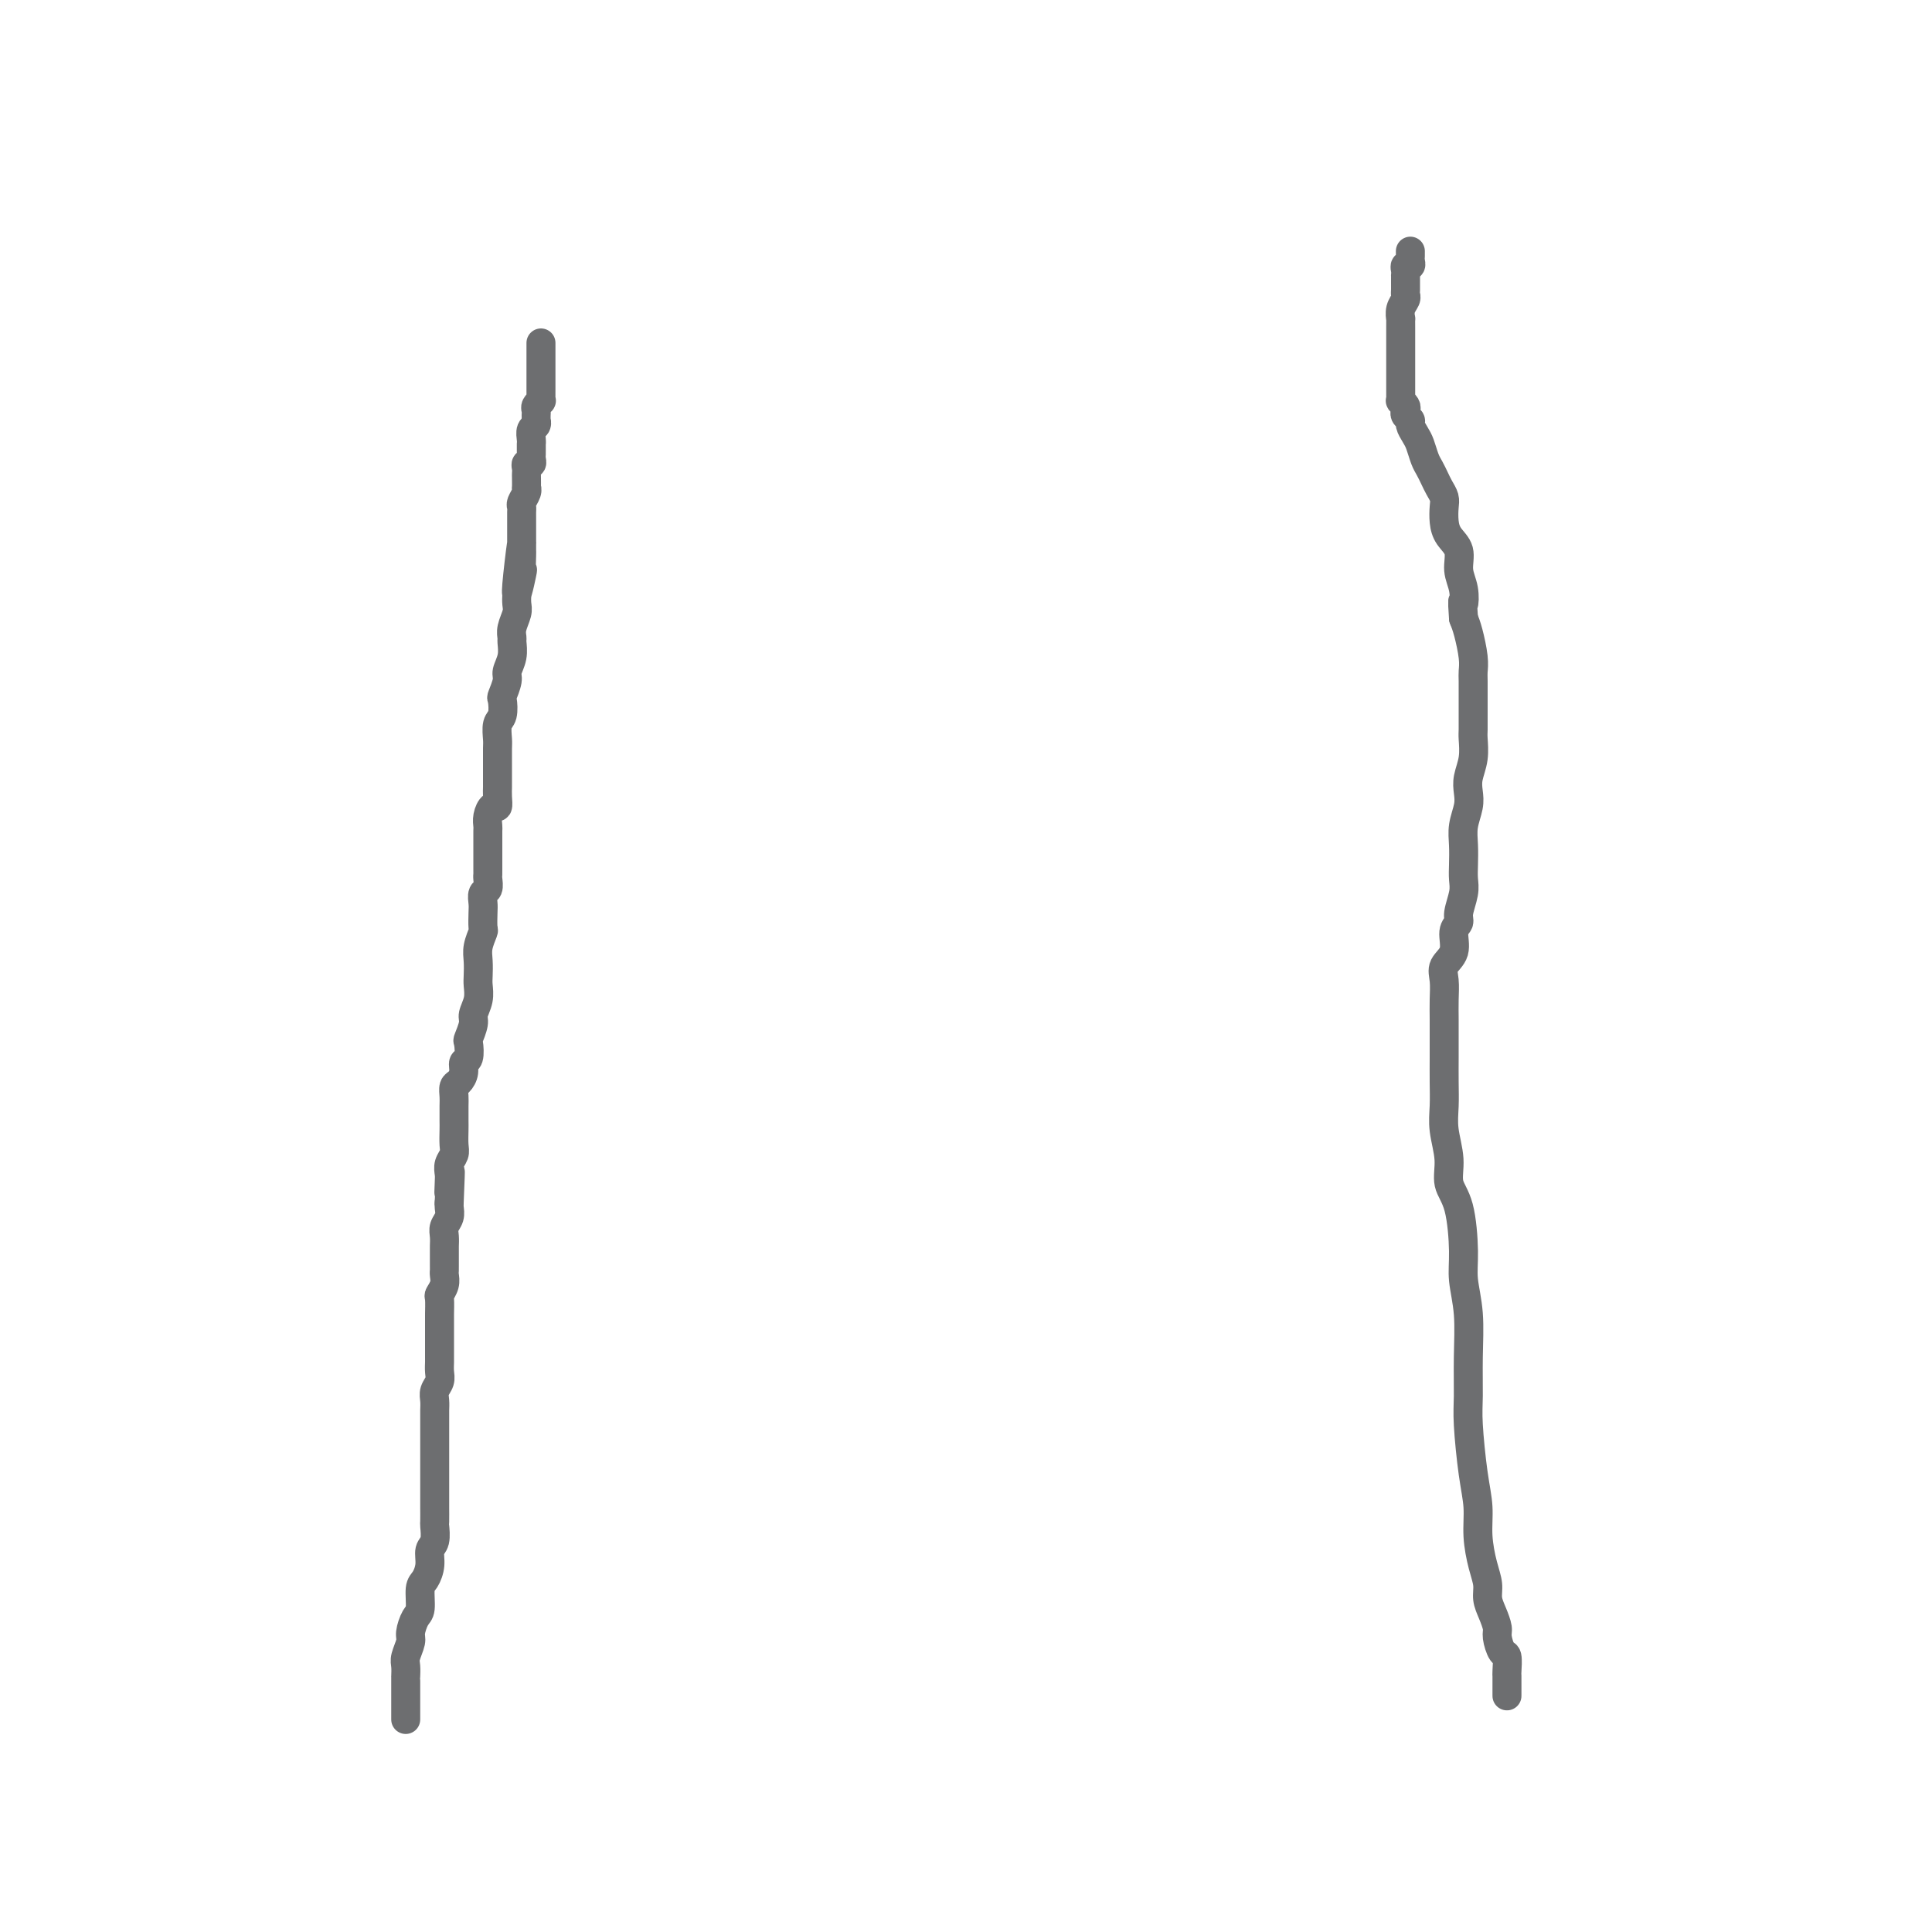 <svg viewBox='0 0 400 400' version='1.1' xmlns='http://www.w3.org/2000/svg' xmlns:xlink='http://www.w3.org/1999/xlink'><g fill='none' stroke='#6D6E70' stroke-width='6' stroke-linecap='round' stroke-linejoin='round'><path d='M84,356c-0.000,-0.333 -0.000,-0.667 0,-1c0.000,-0.333 0.000,-0.666 0,-1c-0.000,-0.334 -0.000,-0.670 0,-1c0.000,-0.330 0.000,-0.653 0,-1c-0.000,-0.347 -0.000,-0.718 0,-1c0.000,-0.282 0.000,-0.474 0,-1c-0.000,-0.526 -0.001,-1.386 0,-2c0.001,-0.614 0.004,-0.984 0,-1c-0.004,-0.016 -0.016,0.320 0,0c0.016,-0.320 0.060,-1.297 0,-2c-0.060,-0.703 -0.222,-1.131 0,-2c0.222,-0.869 0.829,-2.180 1,-3c0.171,-0.820 -0.095,-1.149 0,-2c0.095,-0.851 0.551,-2.222 1,-3c0.449,-0.778 0.890,-0.961 1,-2c0.110,-1.039 -0.110,-2.934 0,-4c0.110,-1.066 0.551,-1.302 1,-2c0.449,-0.698 0.905,-1.859 1,-3c0.095,-1.141 -0.171,-2.264 0,-3c0.171,-0.736 0.778,-1.085 1,-2c0.222,-0.915 0.060,-2.395 0,-3c-0.060,-0.605 -0.016,-0.336 0,-1c0.016,-0.664 0.004,-2.261 0,-3c-0.004,-0.739 -0.001,-0.618 0,-1c0.001,-0.382 0.000,-1.265 0,-2c-0.000,-0.735 -0.000,-1.323 0,-2c0.000,-0.677 0.000,-1.445 0,-2c-0.000,-0.555 -0.000,-0.897 0,-2c0.000,-1.103 0.000,-2.967 0,-4c-0.000,-1.033 -0.001,-1.235 0,-2c0.001,-0.765 0.004,-2.092 0,-3c-0.004,-0.908 -0.015,-1.398 0,-2c0.015,-0.602 0.057,-1.316 0,-2c-0.057,-0.684 -0.211,-1.336 0,-2c0.211,-0.664 0.789,-1.338 1,-2c0.211,-0.662 0.057,-1.313 0,-2c-0.057,-0.687 -0.015,-1.411 0,-2c0.015,-0.589 0.004,-1.045 0,-2c-0.004,-0.955 -0.001,-2.410 0,-3c0.001,-0.590 -0.001,-0.314 0,-1c0.001,-0.686 0.004,-2.333 0,-3c-0.004,-0.667 -0.015,-0.353 0,-1c0.015,-0.647 0.057,-2.253 0,-3c-0.057,-0.747 -0.211,-0.633 0,-1c0.211,-0.367 0.789,-1.215 1,-2c0.211,-0.785 0.057,-1.506 0,-2c-0.057,-0.494 -0.015,-0.762 0,-1c0.015,-0.238 0.004,-0.448 0,-1c-0.004,-0.552 -0.002,-1.446 0,-2c0.002,-0.554 0.004,-0.767 0,-1c-0.004,-0.233 -0.015,-0.486 0,-1c0.015,-0.514 0.057,-1.290 0,-2c-0.057,-0.710 -0.211,-1.355 0,-2c0.211,-0.645 0.788,-1.289 1,-2c0.212,-0.711 0.061,-1.489 0,-2c-0.061,-0.511 -0.030,-0.756 0,-1'/><path d='M93,249c0.465,-11.009 0.128,-5.033 0,-3c-0.128,2.033 -0.048,0.123 0,-1c0.048,-1.123 0.066,-1.460 0,-2c-0.066,-0.540 -0.214,-1.284 0,-2c0.214,-0.716 0.789,-1.403 1,-2c0.211,-0.597 0.057,-1.104 0,-2c-0.057,-0.896 -0.016,-2.180 0,-3c0.016,-0.820 0.007,-1.175 0,-2c-0.007,-0.825 -0.012,-2.122 0,-3c0.012,-0.878 0.041,-1.339 0,-2c-0.041,-0.661 -0.151,-1.523 0,-2c0.151,-0.477 0.563,-0.570 1,-1c0.437,-0.430 0.901,-1.199 1,-2c0.099,-0.801 -0.166,-1.636 0,-2c0.166,-0.364 0.761,-0.257 1,-1c0.239,-0.743 0.120,-2.337 0,-3c-0.120,-0.663 -0.242,-0.394 0,-1c0.242,-0.606 0.850,-2.087 1,-3c0.150,-0.913 -0.156,-1.259 0,-2c0.156,-0.741 0.773,-1.878 1,-3c0.227,-1.122 0.065,-2.231 0,-3c-0.065,-0.769 -0.031,-1.198 0,-2c0.031,-0.802 0.061,-1.976 0,-3c-0.061,-1.024 -0.212,-1.898 0,-3c0.212,-1.102 0.788,-2.432 1,-3c0.212,-0.568 0.061,-0.375 0,-1c-0.061,-0.625 -0.030,-2.069 0,-3c0.030,-0.931 0.061,-1.349 0,-2c-0.061,-0.651 -0.212,-1.536 0,-2c0.212,-0.464 0.789,-0.507 1,-1c0.211,-0.493 0.057,-1.435 0,-2c-0.057,-0.565 -0.015,-0.752 0,-1c0.015,-0.248 0.004,-0.557 0,-1c-0.004,-0.443 -0.001,-1.021 0,-2c0.001,-0.979 -0.001,-2.359 0,-3c0.001,-0.641 0.003,-0.544 0,-1c-0.003,-0.456 -0.011,-1.466 0,-2c0.011,-0.534 0.041,-0.594 0,-1c-0.041,-0.406 -0.155,-1.160 0,-2c0.155,-0.840 0.577,-1.767 1,-2c0.423,-0.233 0.845,0.228 1,0c0.155,-0.228 0.041,-1.144 0,-2c-0.041,-0.856 -0.011,-1.651 0,-2c0.011,-0.349 0.003,-0.252 0,-1c-0.003,-0.748 -0.002,-2.340 0,-3c0.002,-0.660 0.004,-0.388 0,-1c-0.004,-0.612 -0.015,-2.108 0,-3c0.015,-0.892 0.055,-1.179 0,-2c-0.055,-0.821 -0.207,-2.177 0,-3c0.207,-0.823 0.772,-1.112 1,-2c0.228,-0.888 0.117,-2.376 0,-3c-0.117,-0.624 -0.242,-0.384 0,-1c0.242,-0.616 0.850,-2.087 1,-3c0.150,-0.913 -0.157,-1.269 0,-2c0.157,-0.731 0.778,-1.838 1,-3c0.222,-1.162 0.045,-2.380 0,-3c-0.045,-0.620 0.040,-0.641 0,-1c-0.040,-0.359 -0.207,-1.055 0,-2c0.207,-0.945 0.786,-2.139 1,-3c0.214,-0.861 0.061,-1.389 0,-2c-0.061,-0.611 -0.031,-1.306 0,-2'/><path d='M107,123c2.105,-19.828 0.368,-6.397 0,-2c-0.368,4.397 0.633,-0.238 1,-2c0.367,-1.762 0.098,-0.651 0,-1c-0.098,-0.349 -0.026,-2.158 0,-3c0.026,-0.842 0.007,-0.716 0,-1c-0.007,-0.284 -0.002,-0.979 0,-2c0.002,-1.021 -0.001,-2.367 0,-3c0.001,-0.633 0.004,-0.554 0,-1c-0.004,-0.446 -0.015,-1.416 0,-2c0.015,-0.584 0.057,-0.782 0,-1c-0.057,-0.218 -0.211,-0.458 0,-1c0.211,-0.542 0.789,-1.388 1,-2c0.211,-0.612 0.057,-0.990 0,-1c-0.057,-0.010 -0.016,0.347 0,0c0.016,-0.347 0.008,-1.399 0,-2c-0.008,-0.601 -0.016,-0.753 0,-1c0.016,-0.247 0.057,-0.591 0,-1c-0.057,-0.409 -0.211,-0.883 0,-1c0.211,-0.117 0.789,0.122 1,0c0.211,-0.122 0.057,-0.607 0,-1c-0.057,-0.393 -0.015,-0.696 0,-1c0.015,-0.304 0.003,-0.610 0,-1c-0.003,-0.390 0.003,-0.864 0,-1c-0.003,-0.136 -0.015,0.065 0,0c0.015,-0.065 0.057,-0.395 0,-1c-0.057,-0.605 -0.211,-1.486 0,-2c0.211,-0.514 0.789,-0.663 1,-1c0.211,-0.337 0.056,-0.864 0,-1c-0.056,-0.136 -0.011,0.117 0,0c0.011,-0.117 -0.011,-0.605 0,-1c0.011,-0.395 0.056,-0.697 0,-1c-0.056,-0.303 -0.211,-0.607 0,-1c0.211,-0.393 0.789,-0.875 1,-1c0.211,-0.125 0.057,0.107 0,0c-0.057,-0.107 -0.015,-0.555 0,-1c0.015,-0.445 0.004,-0.889 0,-1c-0.004,-0.111 -0.001,0.111 0,0c0.001,-0.111 0.000,-0.554 0,-1c-0.000,-0.446 -0.000,-0.893 0,-1c0.000,-0.107 0.000,0.126 0,0c-0.000,-0.126 -0.000,-0.612 0,-1c0.000,-0.388 0.000,-0.676 0,-1c-0.000,-0.324 -0.000,-0.682 0,-1c0.000,-0.318 0.000,-0.596 0,-1c-0.000,-0.404 -0.000,-0.933 0,-1c0.000,-0.067 0.000,0.328 0,0c-0.000,-0.328 -0.000,-1.379 0,-2c0.000,-0.621 0.000,-0.810 0,-1'/><path d='M312,351c-0.000,0.099 -0.000,0.197 0,0c0.000,-0.197 0.001,-0.691 0,-1c-0.001,-0.309 -0.003,-0.434 0,-1c0.003,-0.566 0.011,-1.573 0,-2c-0.011,-0.427 -0.041,-0.273 0,-1c0.041,-0.727 0.152,-2.333 0,-3c-0.152,-0.667 -0.566,-0.394 -1,-1c-0.434,-0.606 -0.886,-2.090 -1,-3c-0.114,-0.910 0.110,-1.245 0,-2c-0.110,-0.755 -0.555,-1.929 -1,-3c-0.445,-1.071 -0.889,-2.038 -1,-3c-0.111,-0.962 0.111,-1.918 0,-3c-0.111,-1.082 -0.555,-2.291 -1,-4c-0.445,-1.709 -0.890,-3.917 -1,-6c-0.110,-2.083 0.114,-4.041 0,-6c-0.114,-1.959 -0.565,-3.918 -1,-7c-0.435,-3.082 -0.852,-7.286 -1,-10c-0.148,-2.714 -0.025,-3.939 0,-6c0.025,-2.061 -0.048,-4.956 0,-8c0.048,-3.044 0.215,-6.235 0,-9c-0.215,-2.765 -0.813,-5.105 -1,-7c-0.187,-1.895 0.037,-3.346 0,-6c-0.037,-2.654 -0.336,-6.512 -1,-9c-0.664,-2.488 -1.695,-3.606 -2,-5c-0.305,-1.394 0.114,-3.065 0,-5c-0.114,-1.935 -0.763,-4.134 -1,-6c-0.237,-1.866 -0.064,-3.398 0,-5c0.064,-1.602 0.017,-3.274 0,-5c-0.017,-1.726 -0.004,-3.505 0,-5c0.004,-1.495 -0.001,-2.707 0,-4c0.001,-1.293 0.008,-2.666 0,-4c-0.008,-1.334 -0.031,-2.630 0,-4c0.031,-1.370 0.118,-2.815 0,-4c-0.118,-1.185 -0.439,-2.112 0,-3c0.439,-0.888 1.638,-1.739 2,-3c0.362,-1.261 -0.113,-2.932 0,-4c0.113,-1.068 0.815,-1.534 1,-2c0.185,-0.466 -0.146,-0.932 0,-2c0.146,-1.068 0.770,-2.739 1,-4c0.230,-1.261 0.065,-2.112 0,-3c-0.065,-0.888 -0.031,-1.812 0,-3c0.031,-1.188 0.060,-2.638 0,-4c-0.060,-1.362 -0.208,-2.635 0,-4c0.208,-1.365 0.774,-2.820 1,-4c0.226,-1.180 0.113,-2.083 0,-3c-0.113,-0.917 -0.226,-1.849 0,-3c0.226,-1.151 0.793,-2.523 1,-4c0.207,-1.477 0.056,-3.061 0,-4c-0.056,-0.939 -0.015,-1.234 0,-2c0.015,-0.766 0.005,-2.002 0,-3c-0.005,-0.998 -0.004,-1.758 0,-3c0.004,-1.242 0.012,-2.965 0,-4c-0.012,-1.035 -0.045,-1.380 0,-2c0.045,-0.620 0.166,-1.513 0,-3c-0.166,-1.487 -0.619,-3.568 -1,-5c-0.381,-1.432 -0.691,-2.216 -1,-3'/><path d='M303,128c-0.328,-5.034 -0.147,-3.119 0,-3c0.147,0.119 0.260,-1.556 0,-3c-0.260,-1.444 -0.893,-2.656 -1,-4c-0.107,-1.344 0.312,-2.821 0,-4c-0.312,-1.179 -1.354,-2.059 -2,-3c-0.646,-0.941 -0.894,-1.943 -1,-3c-0.106,-1.057 -0.070,-2.170 0,-3c0.070,-0.830 0.173,-1.376 0,-2c-0.173,-0.624 -0.624,-1.326 -1,-2c-0.376,-0.674 -0.678,-1.321 -1,-2c-0.322,-0.679 -0.665,-1.390 -1,-2c-0.335,-0.610 -0.663,-1.119 -1,-2c-0.337,-0.881 -0.682,-2.134 -1,-3c-0.318,-0.866 -0.607,-1.345 -1,-2c-0.393,-0.655 -0.889,-1.485 -1,-2c-0.111,-0.515 0.163,-0.716 0,-1c-0.163,-0.284 -0.762,-0.650 -1,-1c-0.238,-0.350 -0.116,-0.685 0,-1c0.116,-0.315 0.227,-0.610 0,-1c-0.227,-0.390 -0.793,-0.874 -1,-1c-0.207,-0.126 -0.055,0.107 0,0c0.055,-0.107 0.015,-0.555 0,-1c-0.015,-0.445 -0.004,-0.889 0,-1c0.004,-0.111 0.001,0.111 0,0c-0.001,-0.111 -0.000,-0.554 0,-1c0.000,-0.446 0.000,-0.893 0,-1c-0.000,-0.107 -0.000,0.126 0,0c0.000,-0.126 0.000,-0.612 0,-1c-0.000,-0.388 -0.000,-0.677 0,-1c0.000,-0.323 0.000,-0.678 0,-1c-0.000,-0.322 -0.000,-0.610 0,-1c0.000,-0.390 0.000,-0.883 0,-1c-0.000,-0.117 -0.000,0.142 0,0c0.000,-0.142 0.000,-0.684 0,-1c-0.000,-0.316 -0.000,-0.404 0,-1c0.000,-0.596 0.000,-1.699 0,-2c-0.000,-0.301 -0.001,0.201 0,0c0.001,-0.201 0.004,-1.104 0,-2c-0.004,-0.896 -0.015,-1.784 0,-2c0.015,-0.216 0.057,0.241 0,0c-0.057,-0.241 -0.211,-1.181 0,-2c0.211,-0.819 0.789,-1.516 1,-2c0.211,-0.484 0.057,-0.756 0,-1c-0.057,-0.244 -0.015,-0.460 0,-1c0.015,-0.540 0.003,-1.402 0,-2c-0.003,-0.598 0.003,-0.930 0,-1c-0.003,-0.070 -0.015,0.122 0,0c0.015,-0.122 0.057,-0.557 0,-1c-0.057,-0.443 -0.211,-0.893 0,-1c0.211,-0.107 0.789,0.129 1,0c0.211,-0.129 0.057,-0.622 0,-1c-0.057,-0.378 -0.015,-0.640 0,-1c0.015,-0.360 0.004,-0.817 0,-1c-0.004,-0.183 -0.002,-0.091 0,0'/></g>
</svg>
